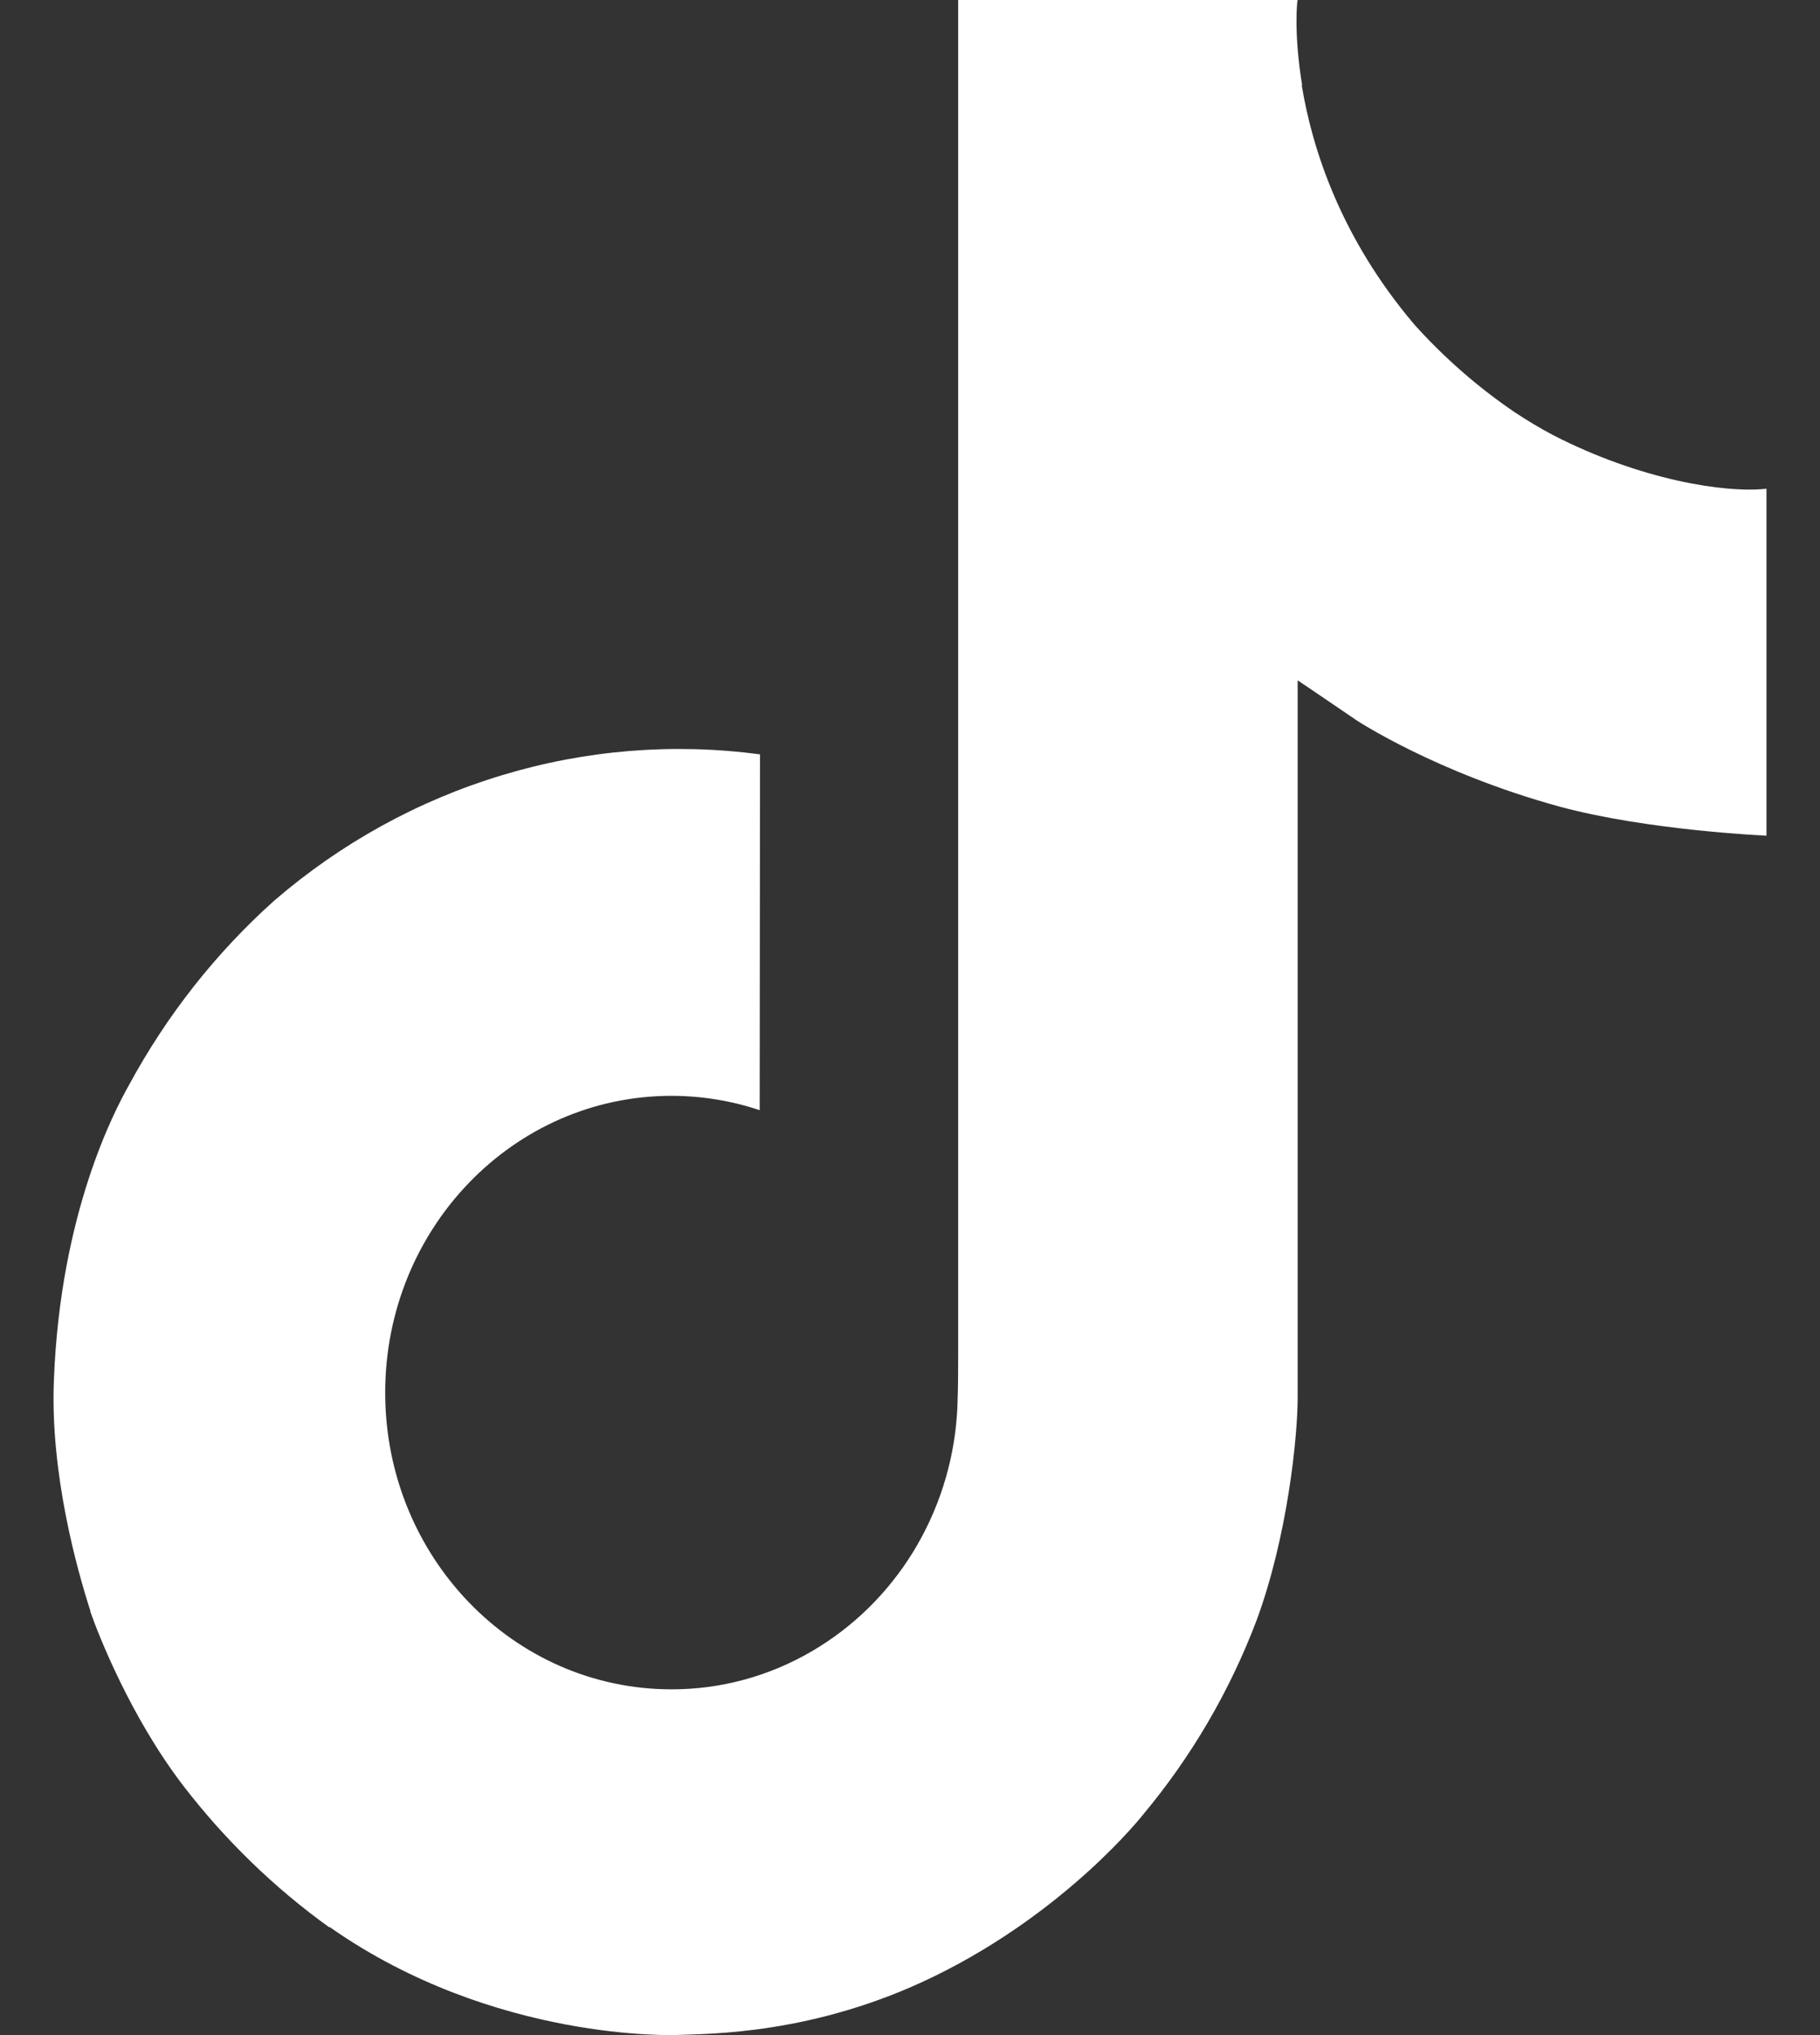 <svg width="17" height="19" viewBox="0 0 17 19" fill="none" xmlns="http://www.w3.org/2000/svg">
<rect x="0" y="0" width="17" height="19" fill="#333333" stroke="none"/>
<path d="M14.508 4.063C14.383 3.997 14.262 3.924 14.144 3.846C13.802 3.613 13.489 3.339 13.211 3.03C12.515 2.21 12.255 1.378 12.159 0.796H12.163C12.083 0.313 12.116 0 12.121 0H8.95V12.618C8.95 12.787 8.95 12.955 8.943 13.12C8.943 13.141 8.942 13.16 8.94 13.182C8.94 13.191 8.94 13.2 8.938 13.21V13.217C8.905 13.67 8.764 14.107 8.528 14.491C8.292 14.874 7.968 15.192 7.584 15.416C7.184 15.65 6.732 15.773 6.272 15.772C4.795 15.772 3.598 14.533 3.598 13.002C3.598 11.471 4.795 10.231 6.272 10.231C6.552 10.231 6.83 10.276 7.096 10.365L7.099 7.043C6.292 6.935 5.472 7.001 4.691 7.237C3.91 7.472 3.185 7.871 2.561 8.409C2.015 8.898 1.556 9.481 1.204 10.132C1.07 10.37 0.565 11.324 0.504 12.873C0.465 13.752 0.722 14.662 0.844 15.039V15.047C0.921 15.268 1.219 16.025 1.705 16.663C2.097 17.174 2.559 17.623 3.078 17.996V17.988L3.086 17.996C4.621 19.07 6.323 18.999 6.323 18.999C6.617 18.987 7.604 18.999 8.725 18.452C9.968 17.846 10.675 16.944 10.675 16.944C11.127 16.404 11.487 15.789 11.738 15.126C12.025 14.349 12.121 13.418 12.121 13.046V6.352C12.159 6.376 12.671 6.725 12.671 6.725C12.671 6.725 13.409 7.212 14.561 7.529C15.387 7.754 16.5 7.802 16.5 7.802V4.563C16.11 4.606 15.318 4.479 14.508 4.063Z" fill="white"/>
</svg>
